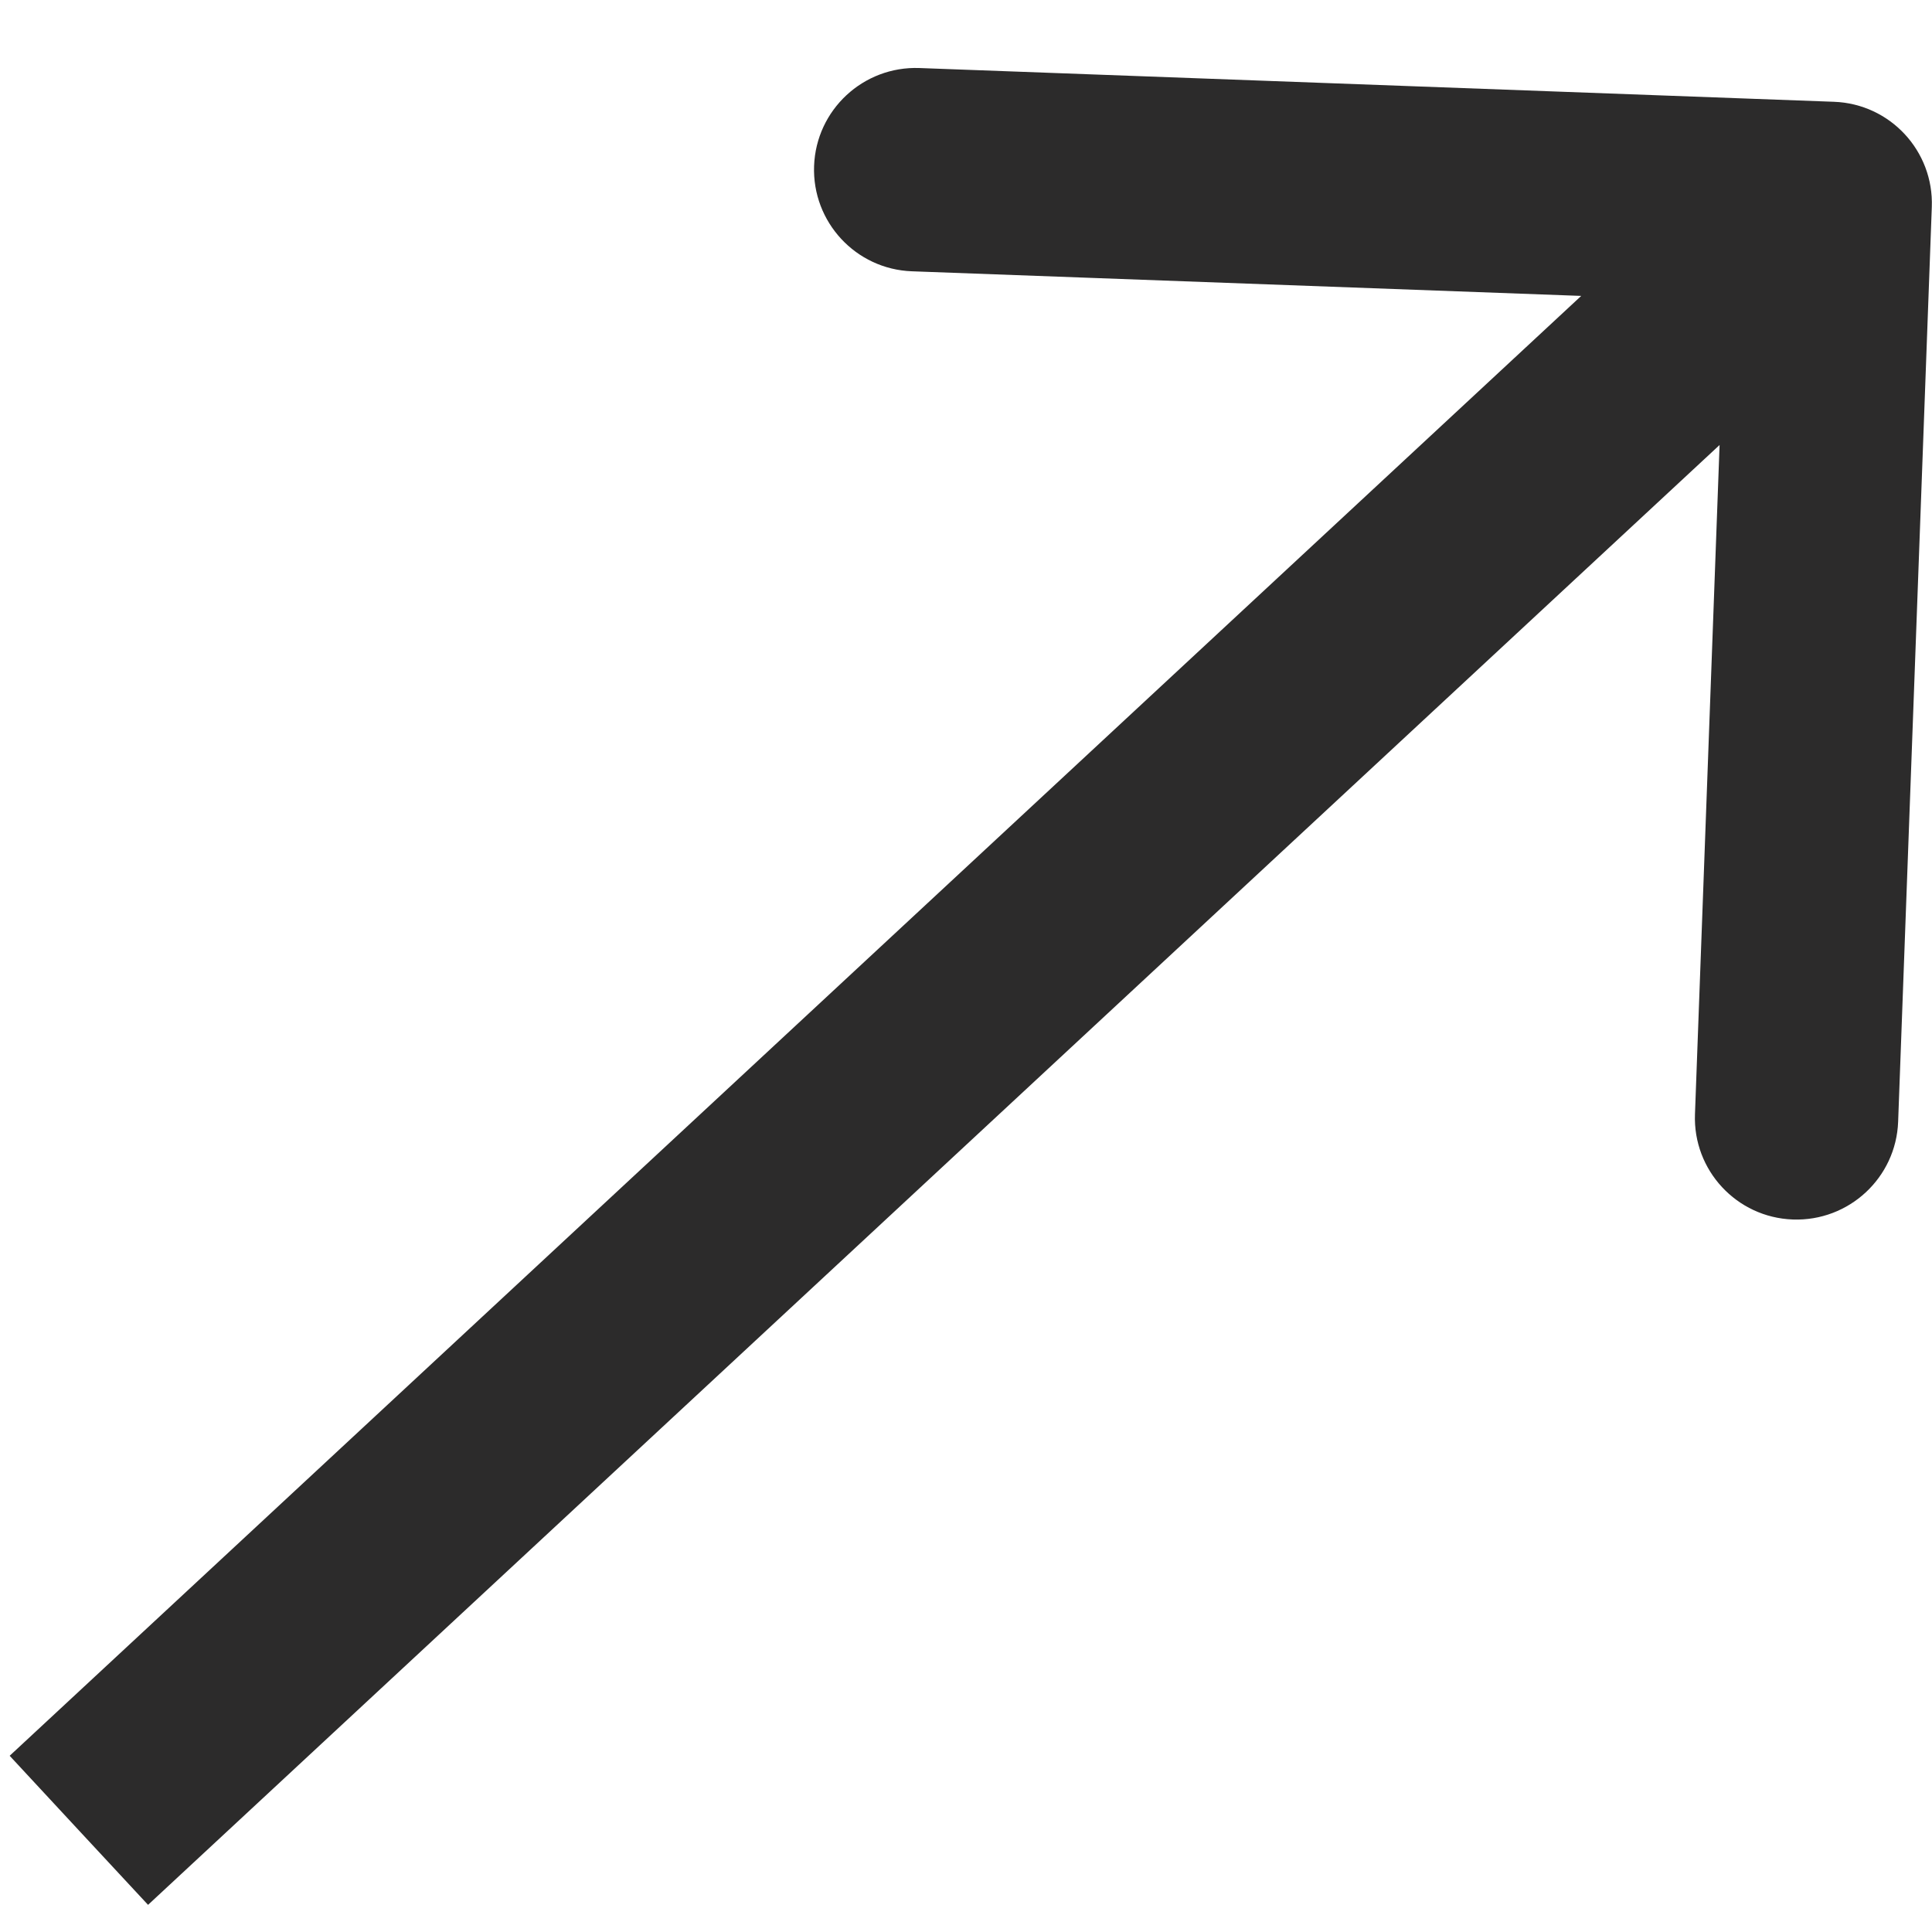 <svg width="19" height="19" viewBox="0 0 19 19" fill="none" xmlns="http://www.w3.org/2000/svg">
<path d="M18.998 2.037C19.019 1.485 18.588 1.021 18.036 1.001L9.042 0.669C8.49 0.649 8.026 1.08 8.006 1.632C7.986 2.184 8.417 2.648 8.968 2.668L16.963 2.962L16.669 10.957C16.648 11.509 17.079 11.973 17.631 11.993C18.183 12.013 18.647 11.582 18.667 11.031L18.998 2.037ZM0.775 18L1.456 18.733L18.68 2.733L17.999 2L17.319 1.267L0.095 17.267L0.775 18Z" fill="#2C2B2B"/>
</svg>
